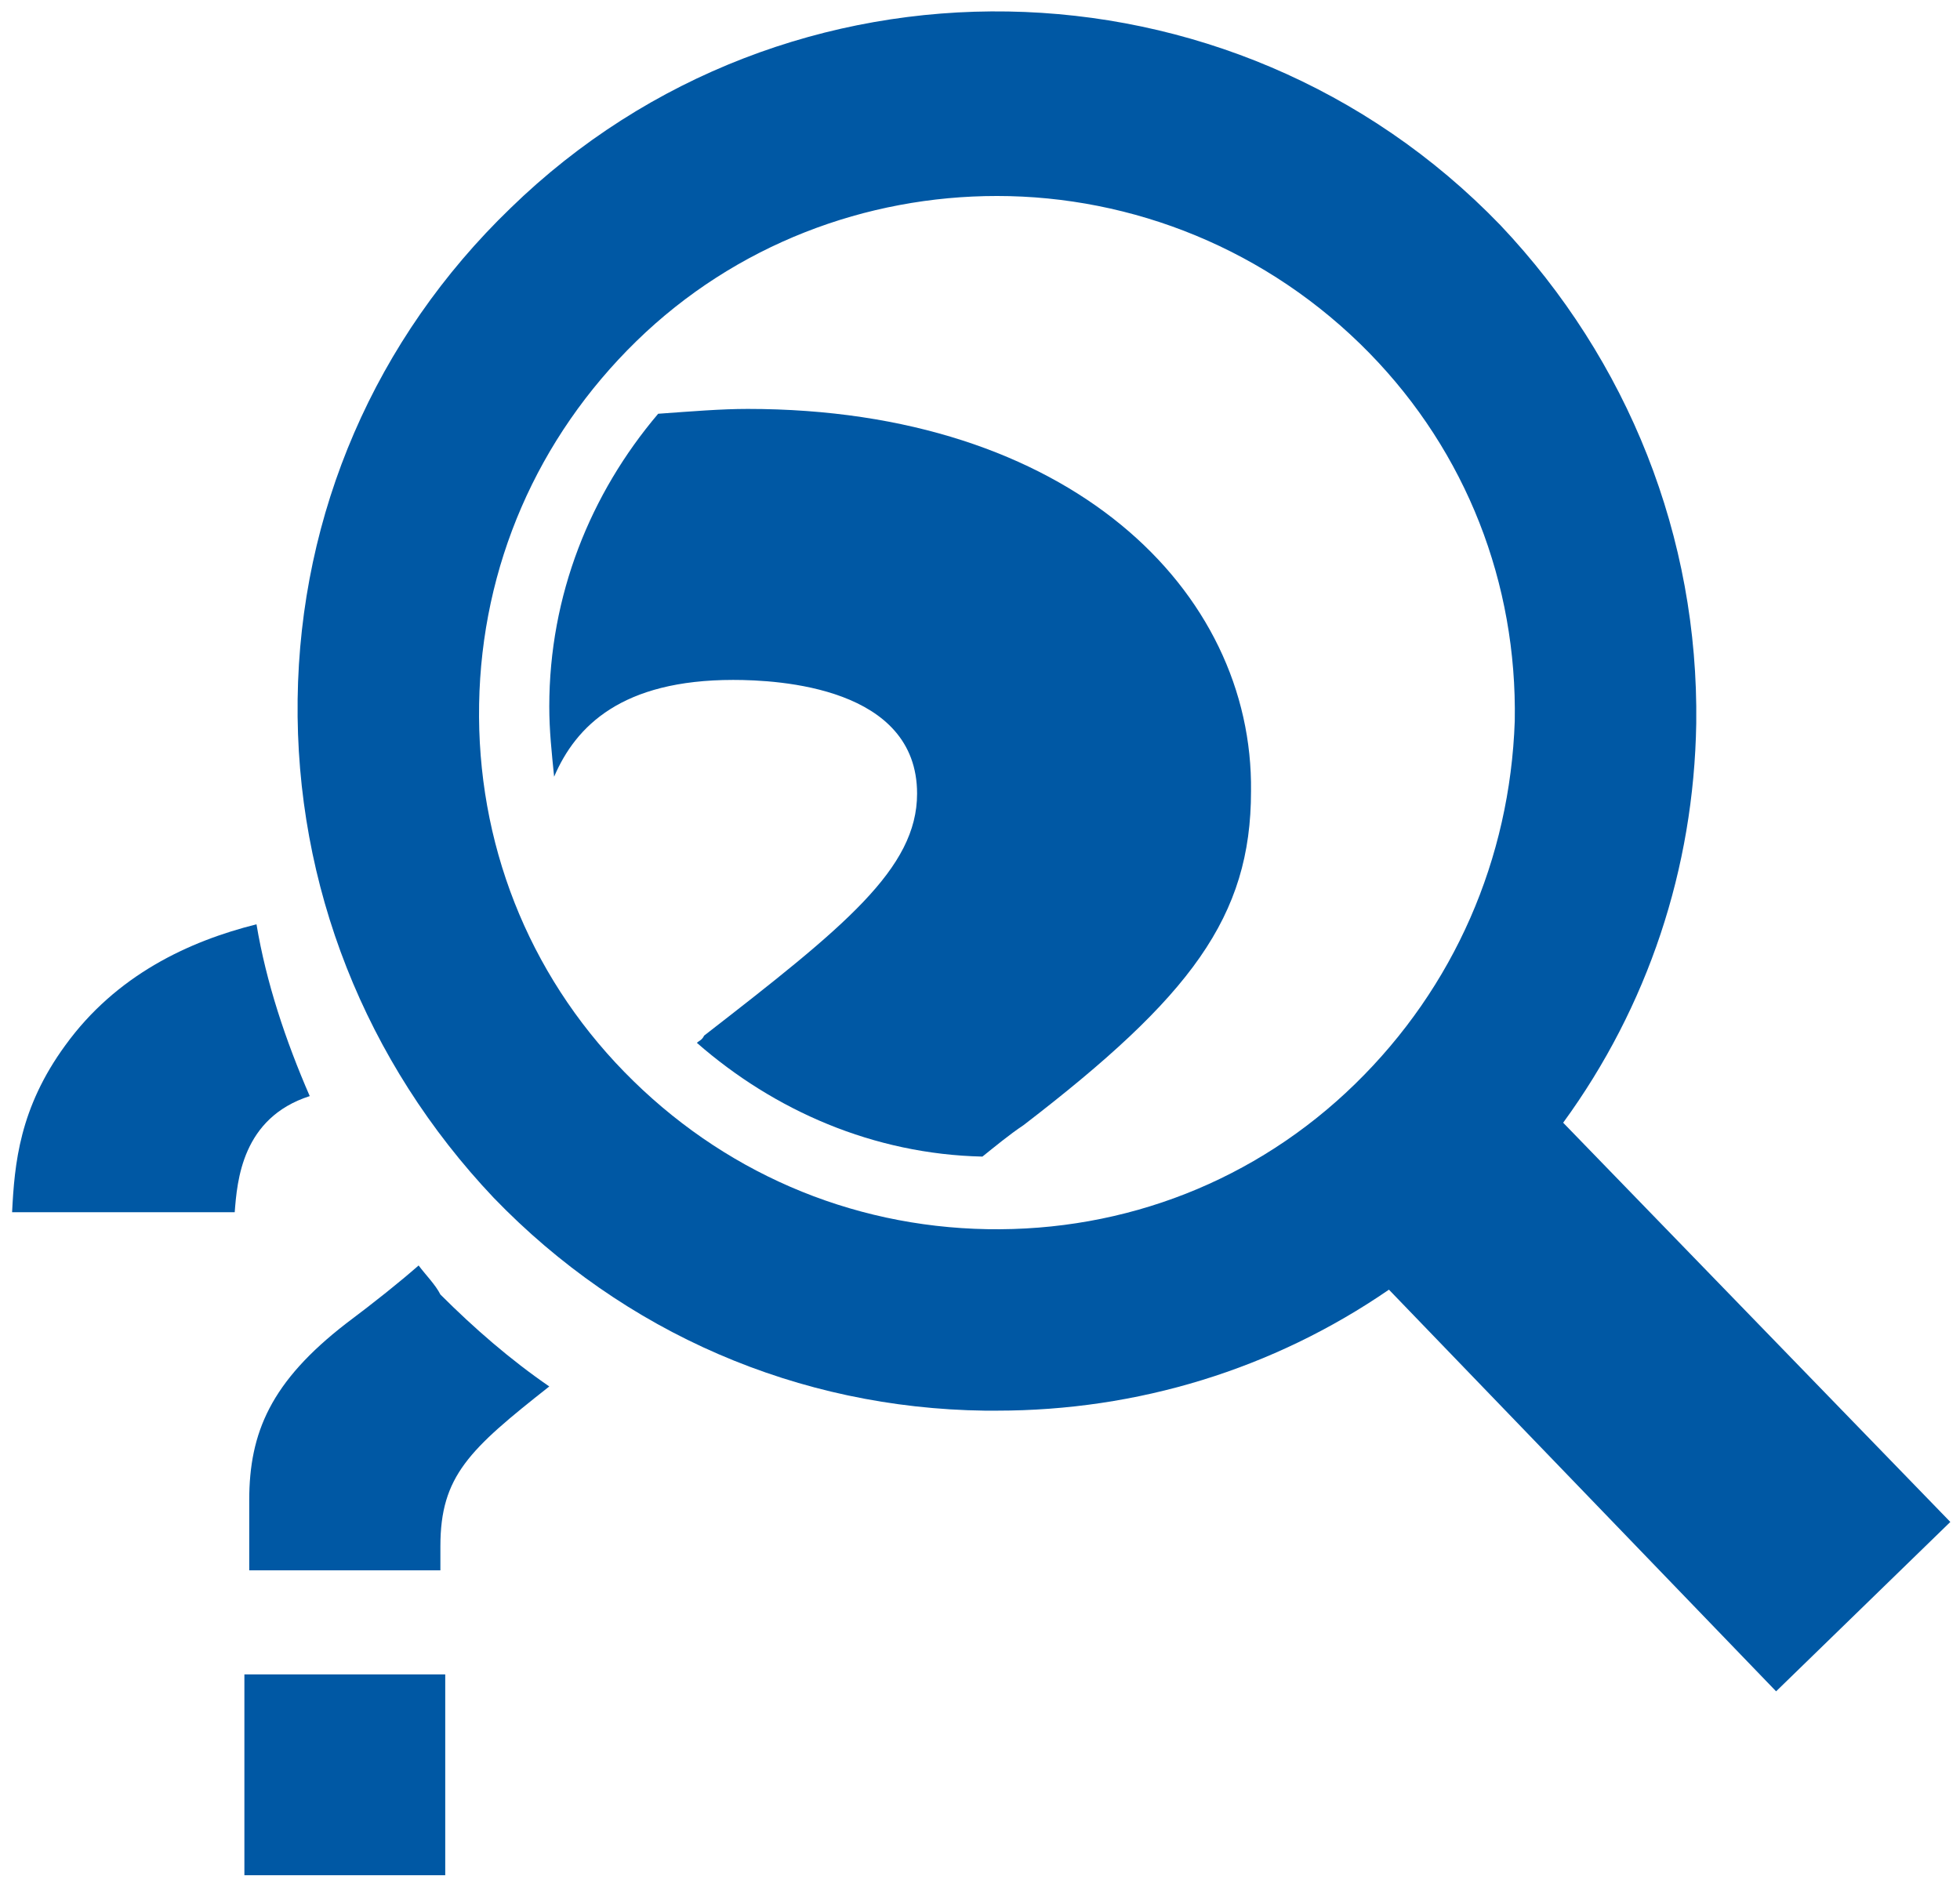 <?xml version="1.0" encoding="utf-8"?>
<!-- Generator: Adobe Illustrator 24.1.2, SVG Export Plug-In . SVG Version: 6.00 Build 0)  -->
<svg version="1.1" id="レイヤー_1" xmlns="http://www.w3.org/2000/svg" xmlns:xlink="http://www.w3.org/1999/xlink" x="0px"
	 y="0px" viewBox="0 0 81 78" style="enable-background:new 0 0 81 78;" xml:space="preserve">
<style type="text/css">
	.st0{fill:#0058A4;}
</style>
<g>
	<path class="st0" d="M64.6,46.4c3.5-4.8,5.4-10.5,5.5-16.5c0.1-7.7-2.8-15-8.1-20.6C50.9-2.2,32.5-2.5,21.1,8.6
		c-5.6,5.4-8.7,12.6-8.8,20.3c-0.1,7.7,2.8,15,8.1,20.6c5.4,5.6,12.6,8.7,20.3,8.8c0.2,0,0.3,0,0.5,0c5.8,0,11.4-1.7,16.2-5l16,16.6
		l7.2-7L64.6,46.4z M56,44.8c-4.1,4-9.5,6.1-15.2,6c-5.7-0.1-11-2.4-15-6.5c-4-4.1-6.1-9.5-6-15.2c0.1-5.7,2.4-11,6.5-15
		c4.1-4,9.5-6,14.9-6c5.6,0,11.2,2.2,15.4,6.5c4,4.1,6.1,9.5,6,15.2C62.4,35.5,60.1,40.8,56,44.8z"/>
	<path class="st0" d="M30.9,16.9c-1.1,0-2.3,0.1-3.7,0.2c-2.8,3.3-4.5,7.5-4.5,12.1c0,1,0.1,1.9,0.2,2.9c0.9-2.1,2.8-4,7.4-4
		c1.9,0,7.6,0.3,7.6,4.7c0,3.1-3,5.5-8.8,10C29,43,28.9,43,28.8,43.1c3.2,2.8,7.3,4.6,11.8,4.7c0.5-0.4,1.1-0.9,1.7-1.3
		c6.9-5.3,9.4-8.6,9.4-13.8C51.8,24.4,44.2,16.9,30.9,16.9z"/>
	<path class="st0" d="M12.8,45.3c-1-2.3-1.8-4.7-2.2-7.1c-2.8,0.7-5.8,2.1-7.9,5c-1.9,2.6-2.1,4.9-2.2,6.9h9.2
		C9.8,48.8,10,46.2,12.8,45.3z"/>
	<rect x="10.1" y="69.2" class="st0" width="8.3" height="8.3"/>
	<path class="st0" d="M17.3,52.3c-0.8,0.7-1.8,1.5-3,2.4c-3.1,2.4-4,4.5-4,7.3v2.9h7.9v-1c0-2.9,1.2-4,4.5-6.6
		c-1.6-1.1-3.1-2.4-4.5-3.8C18,53.1,17.6,52.7,17.3,52.3z"/>
</g>
</svg>
